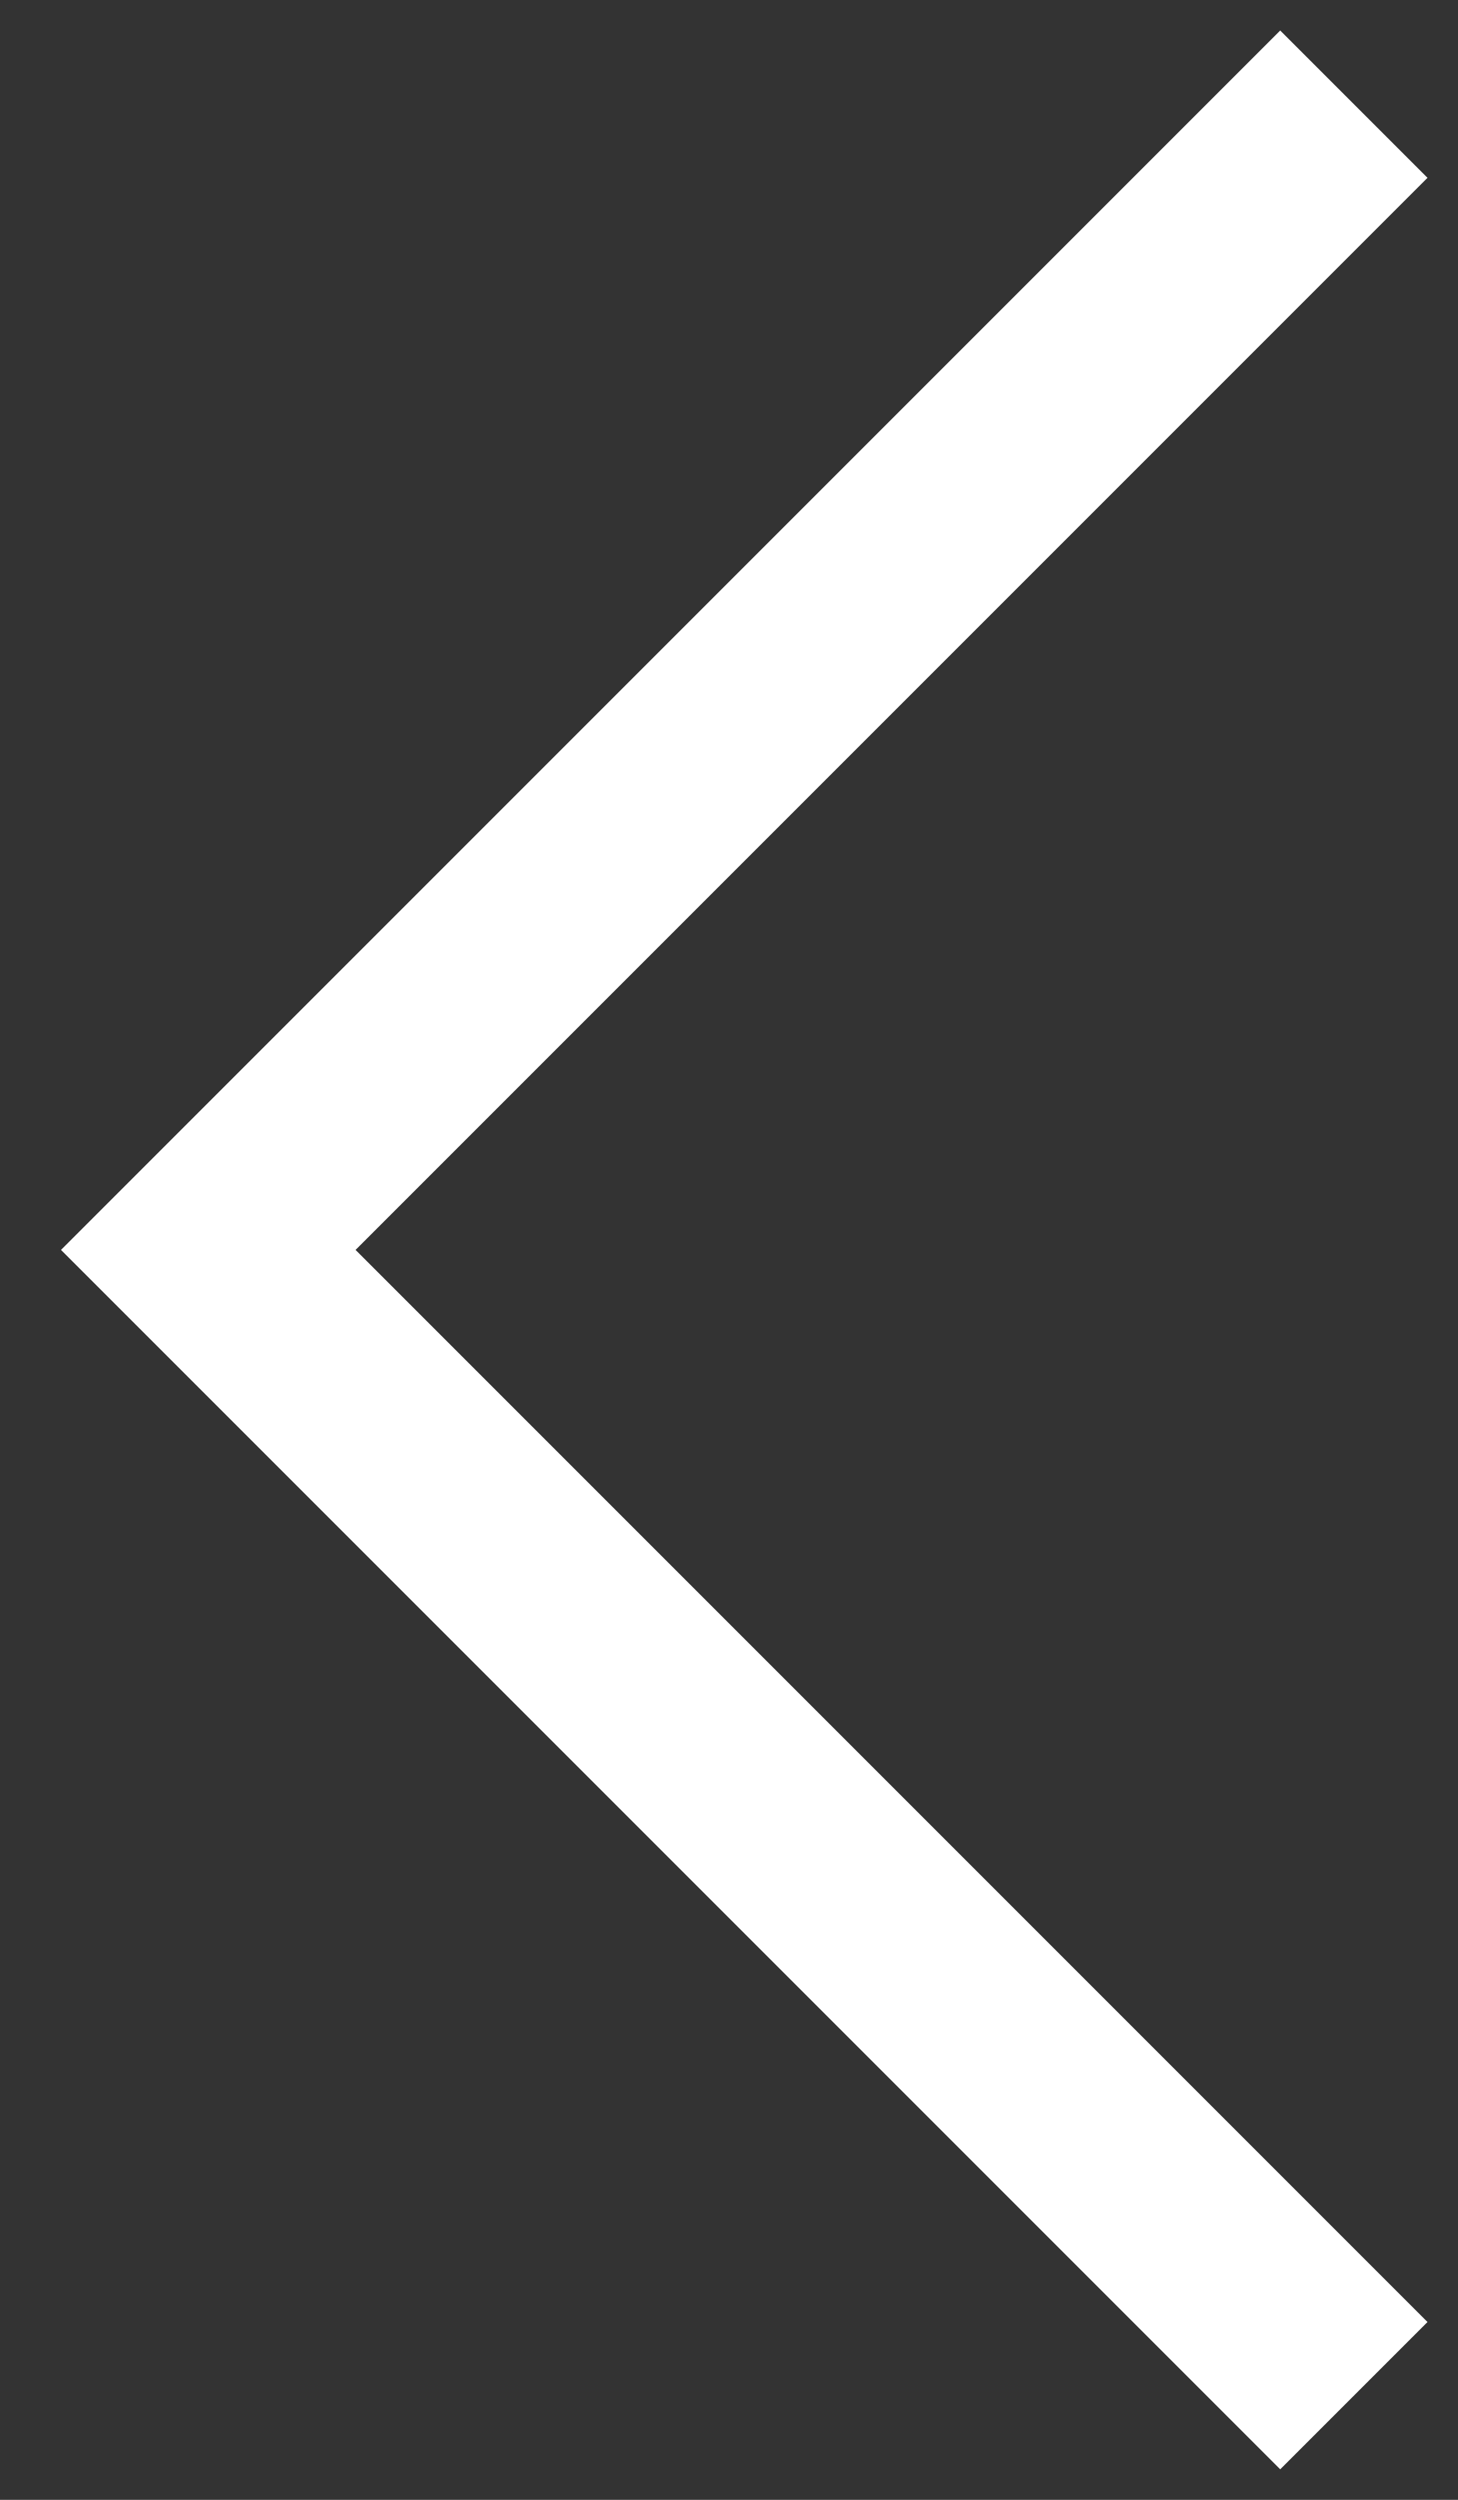 <svg width="7" height="12" viewBox="0 0 7 12" fill="none" xmlns="http://www.w3.org/2000/svg">
<rect x="0" y="0" width="7" height="12" fill="#333333" stroke="none"/>
<path d="M6.5 0.5C6.1 0.9 2.667 4.333 1 6L6.5 11.5" stroke="white"/>
</svg>
